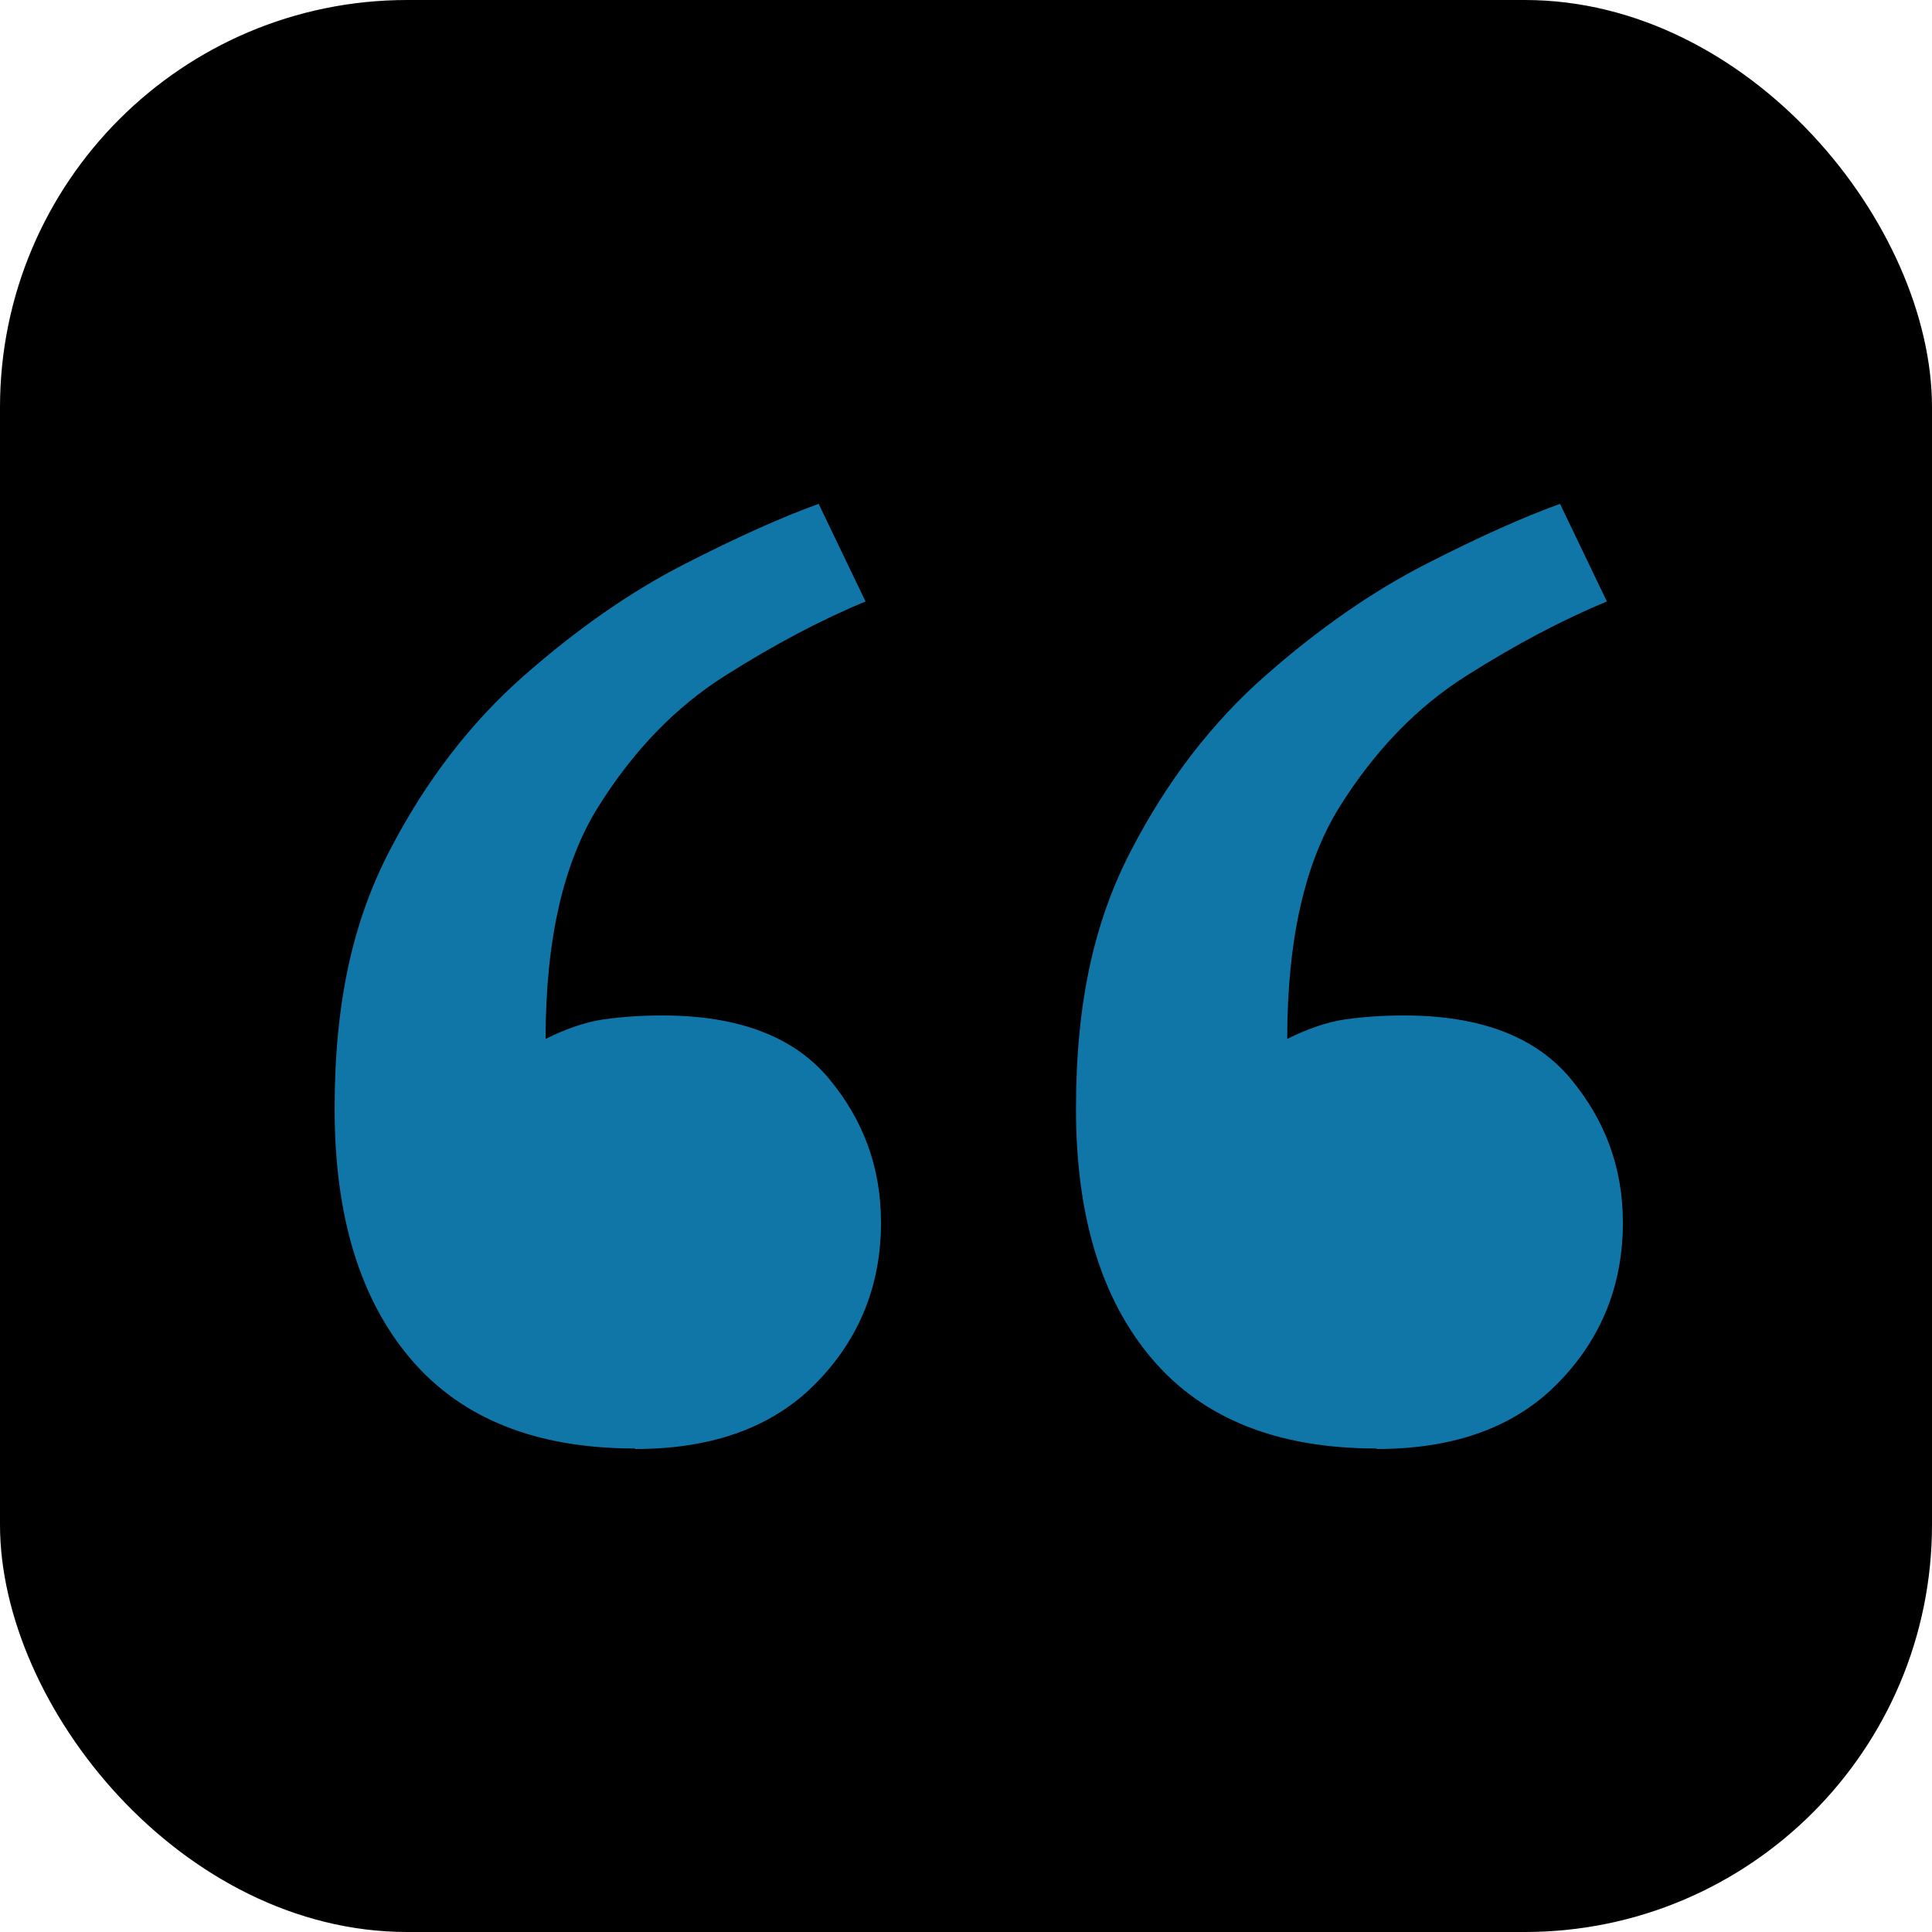 <?xml version="1.0" encoding="UTF-8"?>
<svg id="Layer_2" data-name="Layer 2" xmlns="http://www.w3.org/2000/svg" width="75" height="75" viewBox="0 0 75 75">
  <defs>
    <style>
      .cls-1 {
        fill: #1076a8;
      }
    </style>
  </defs>
  <g id="Layer_1-2" data-name="Layer 1">
    <rect width="75" height="75" rx="15.81" ry="15.81"/>
    <path class="cls-1" d="M24.65,56.23c-3.84,0-6.74-1.16-8.71-3.48-1.97-2.32-2.95-5.55-2.95-9.7s.71-7.27,2.12-10c1.41-2.73,3.16-5,5.23-6.82,2.07-1.82,4.14-3.26,6.21-4.32,2.07-1.06,3.81-1.84,5.23-2.35l1.82,3.79c-1.72.71-3.54,1.67-5.45,2.88-1.92,1.21-3.56,2.91-4.92,5.08-1.36,2.17-2.05,5.18-2.05,9.02.81-.4,1.56-.66,2.27-.76.71-.1,1.46-.15,2.27-.15,2.93,0,5.08.81,6.44,2.43,1.36,1.62,2.04,3.48,2.04,5.61,0,2.42-.83,4.5-2.5,6.21-1.67,1.72-4.01,2.58-7.04,2.58ZM53.43,56.23c-3.84,0-6.74-1.16-8.71-3.48-1.97-2.32-2.95-5.55-2.95-9.7s.71-7.27,2.12-10c1.41-2.73,3.16-5,5.23-6.82,2.07-1.82,4.14-3.26,6.21-4.32,2.07-1.06,3.81-1.84,5.23-2.35l1.82,3.79c-1.72.71-3.54,1.67-5.45,2.88-1.92,1.21-3.56,2.91-4.92,5.08-1.36,2.17-2.04,5.18-2.04,9.02.81-.4,1.56-.66,2.27-.76.71-.1,1.46-.15,2.27-.15,2.93,0,5.08.81,6.44,2.43,1.36,1.62,2.05,3.48,2.05,5.61,0,2.42-.83,4.5-2.5,6.21-1.67,1.72-4.02,2.58-7.05,2.58Z"/>
  </g>
</svg>